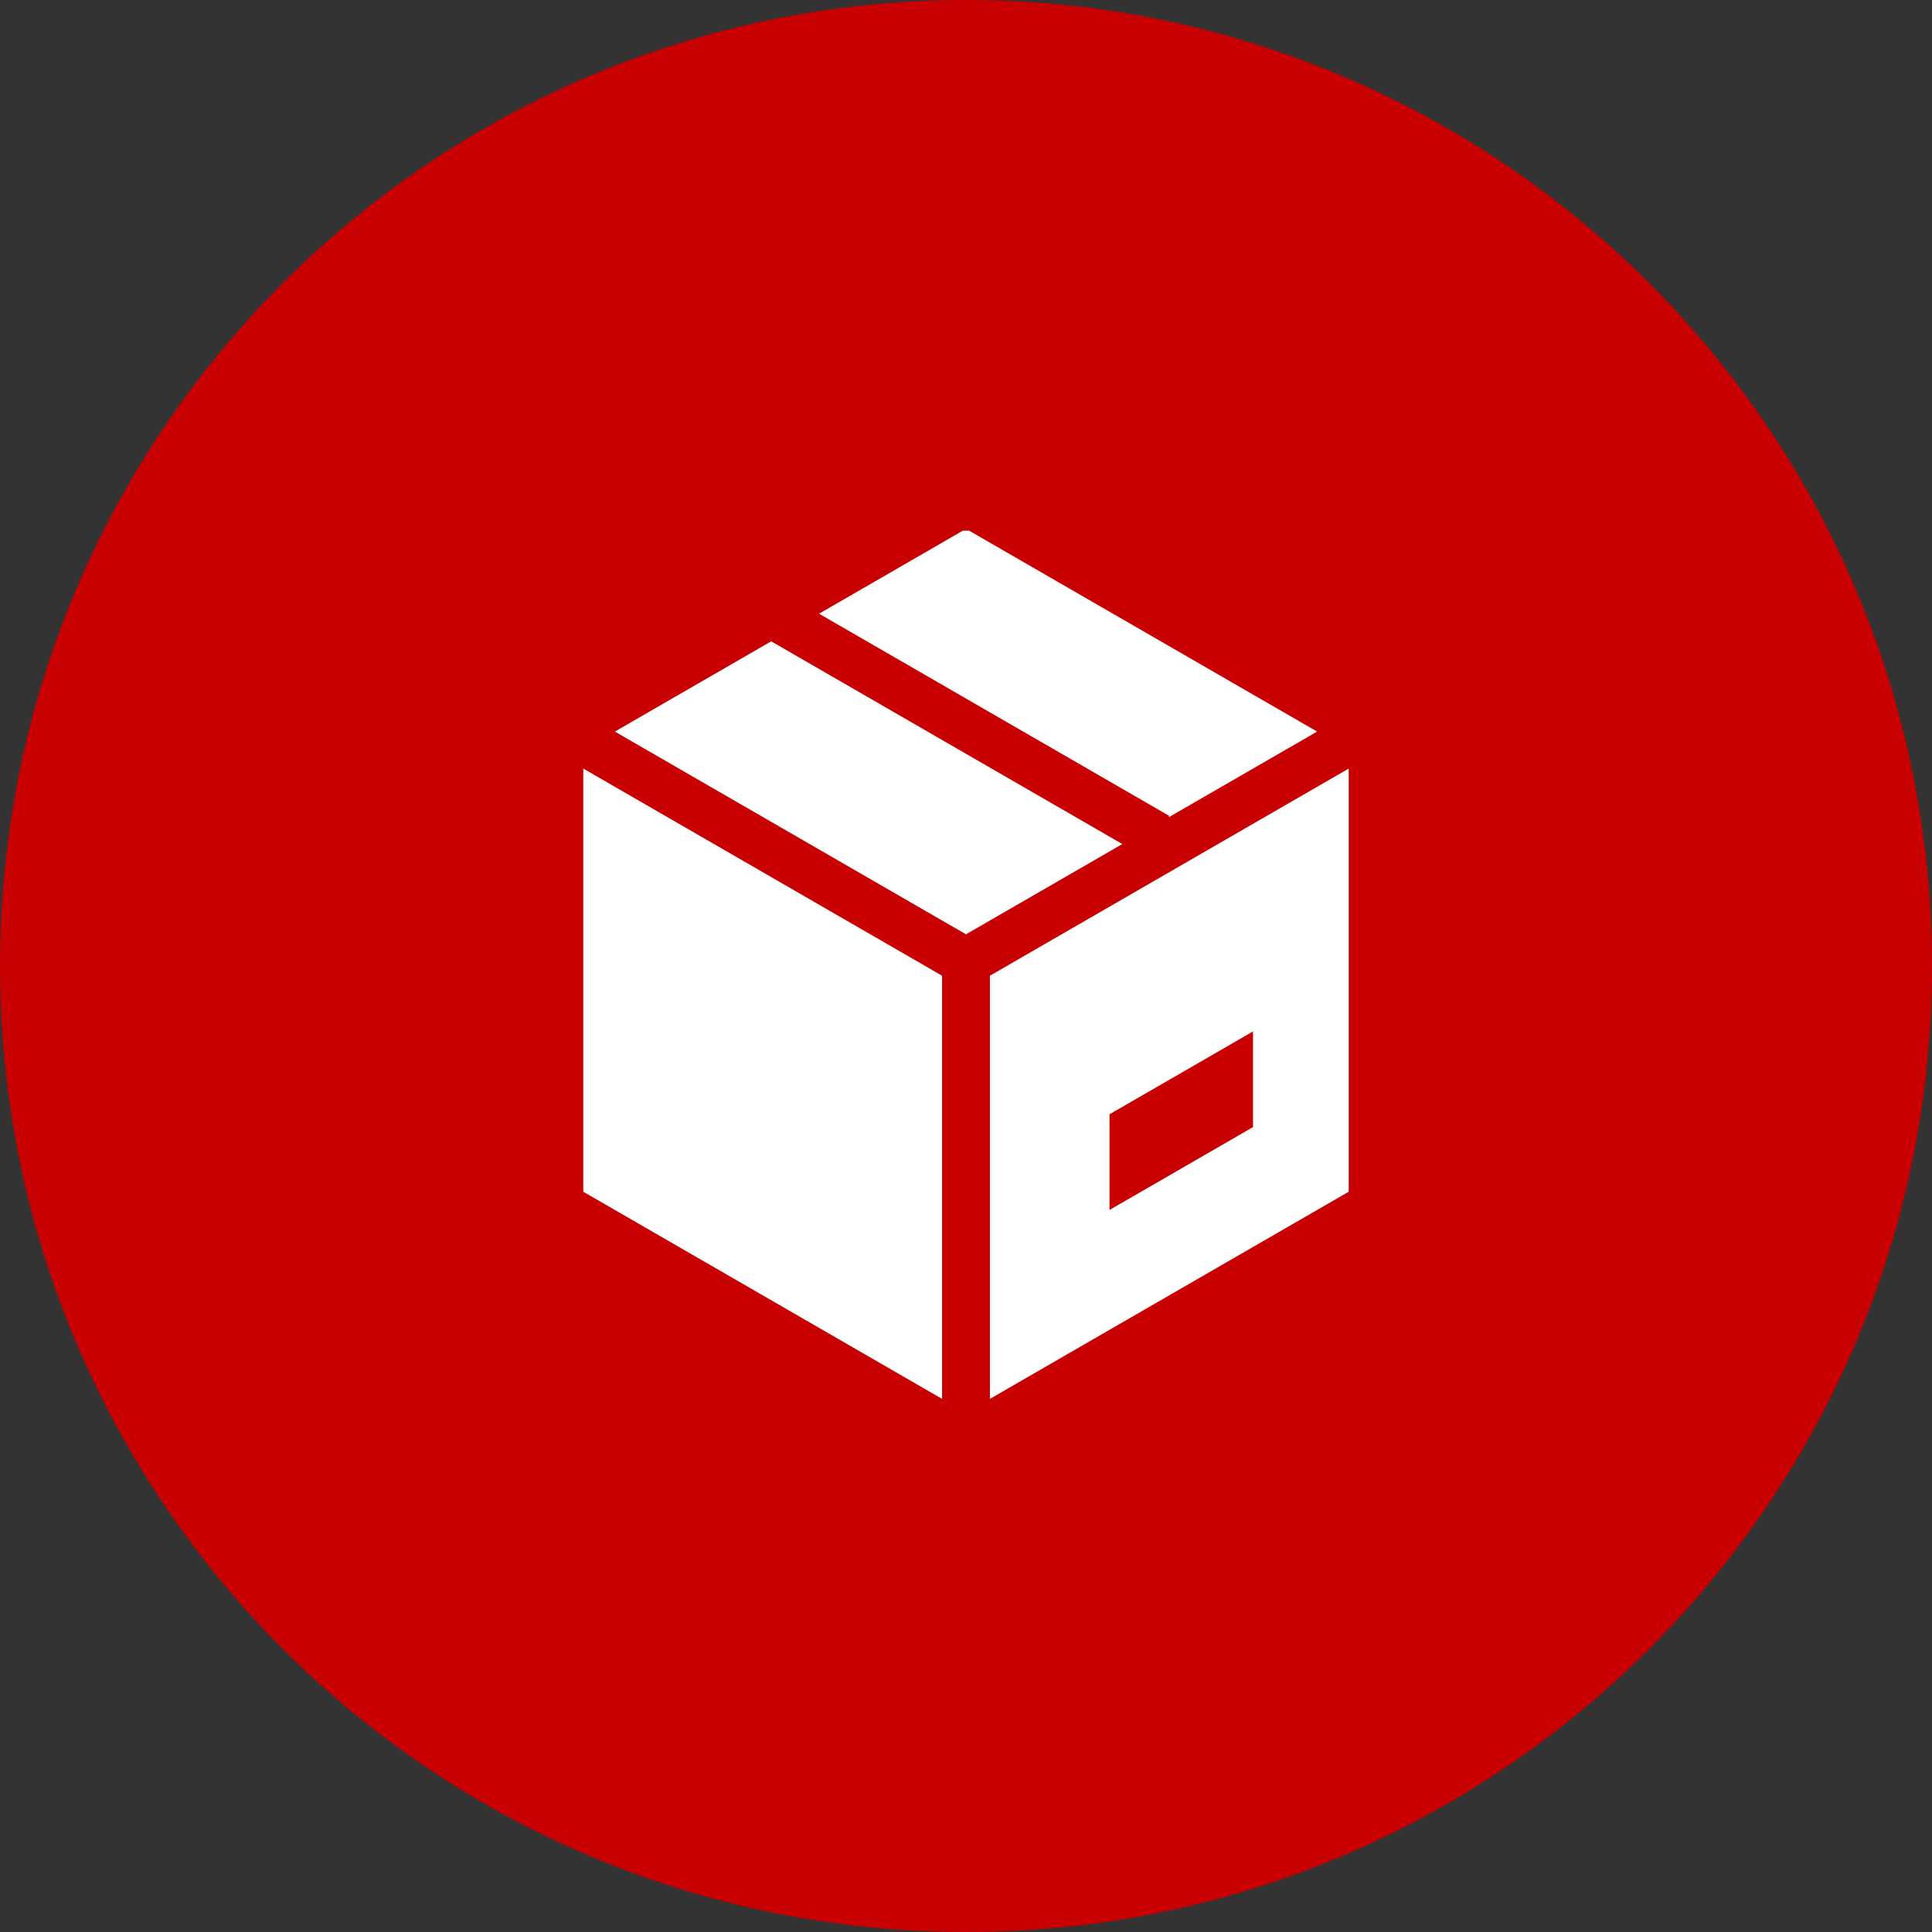 <svg xmlns="http://www.w3.org/2000/svg" xmlns:xlink="http://www.w3.org/1999/xlink" width="1080" zoomAndPan="magnify" viewBox="0 0 810 810" height="1080" preserveAspectRatio="xMidYMid meet" version="1.2"><rect x="0" y="0" width="810" height="810" fill="#333333" stroke="none"/><defs><clipPath id="8df4bee4df"><path d="M 405 0 C 181.324 0 0 181.324 0 405 C 0 628.676 181.324 810 405 810 C 628.676 810 810 628.676 810 405 C 810 181.324 628.676 0 405 0 Z M 405 0 "/></clipPath><clipPath id="7ca96d7c75"><path d="M 343 222.48 L 553 222.48 L 553 343 L 343 343 Z M 343 222.48 "/></clipPath></defs><g id="6ec424599c"><g clip-rule="nonzero" clip-path="url(#8df4bee4df)"><rect x="0" width="810" y="0" height="810" style="fill:#c80001;fill-opacity:1;stroke:none;"/></g><path style=" stroke:none;fill-rule:nonzero;fill:#ffffff;fill-opacity:1;" d="M 470.539 353.871 L 323.328 268.879 L 257.789 306.719 L 404.996 391.711 Z M 470.539 353.871 "/><path style=" stroke:none;fill-rule:nonzero;fill:#ffffff;fill-opacity:1;" d="M 244.547 499.637 L 394.969 586.484 L 394.969 409.078 L 244.547 322.23 Z M 244.547 499.637 "/><g clip-rule="nonzero" clip-path="url(#7ca96d7c75)"><path style=" stroke:none;fill-rule:nonzero;fill:#ffffff;fill-opacity:1;" d="M 552.207 306.719 L 404.996 221.727 L 343.391 257.297 L 490.238 342.082 L 489.879 342.703 Z M 552.207 306.719 "/></g><path style=" stroke:none;fill-rule:nonzero;fill:#ffffff;fill-opacity:1;" d="M 415.027 586.484 L 565.449 499.637 L 565.449 322.23 L 415.027 409.078 Z M 465.168 467.172 L 525.336 432.43 L 525.336 472.543 L 465.168 507.281 Z M 465.168 467.172 "/></g></svg>